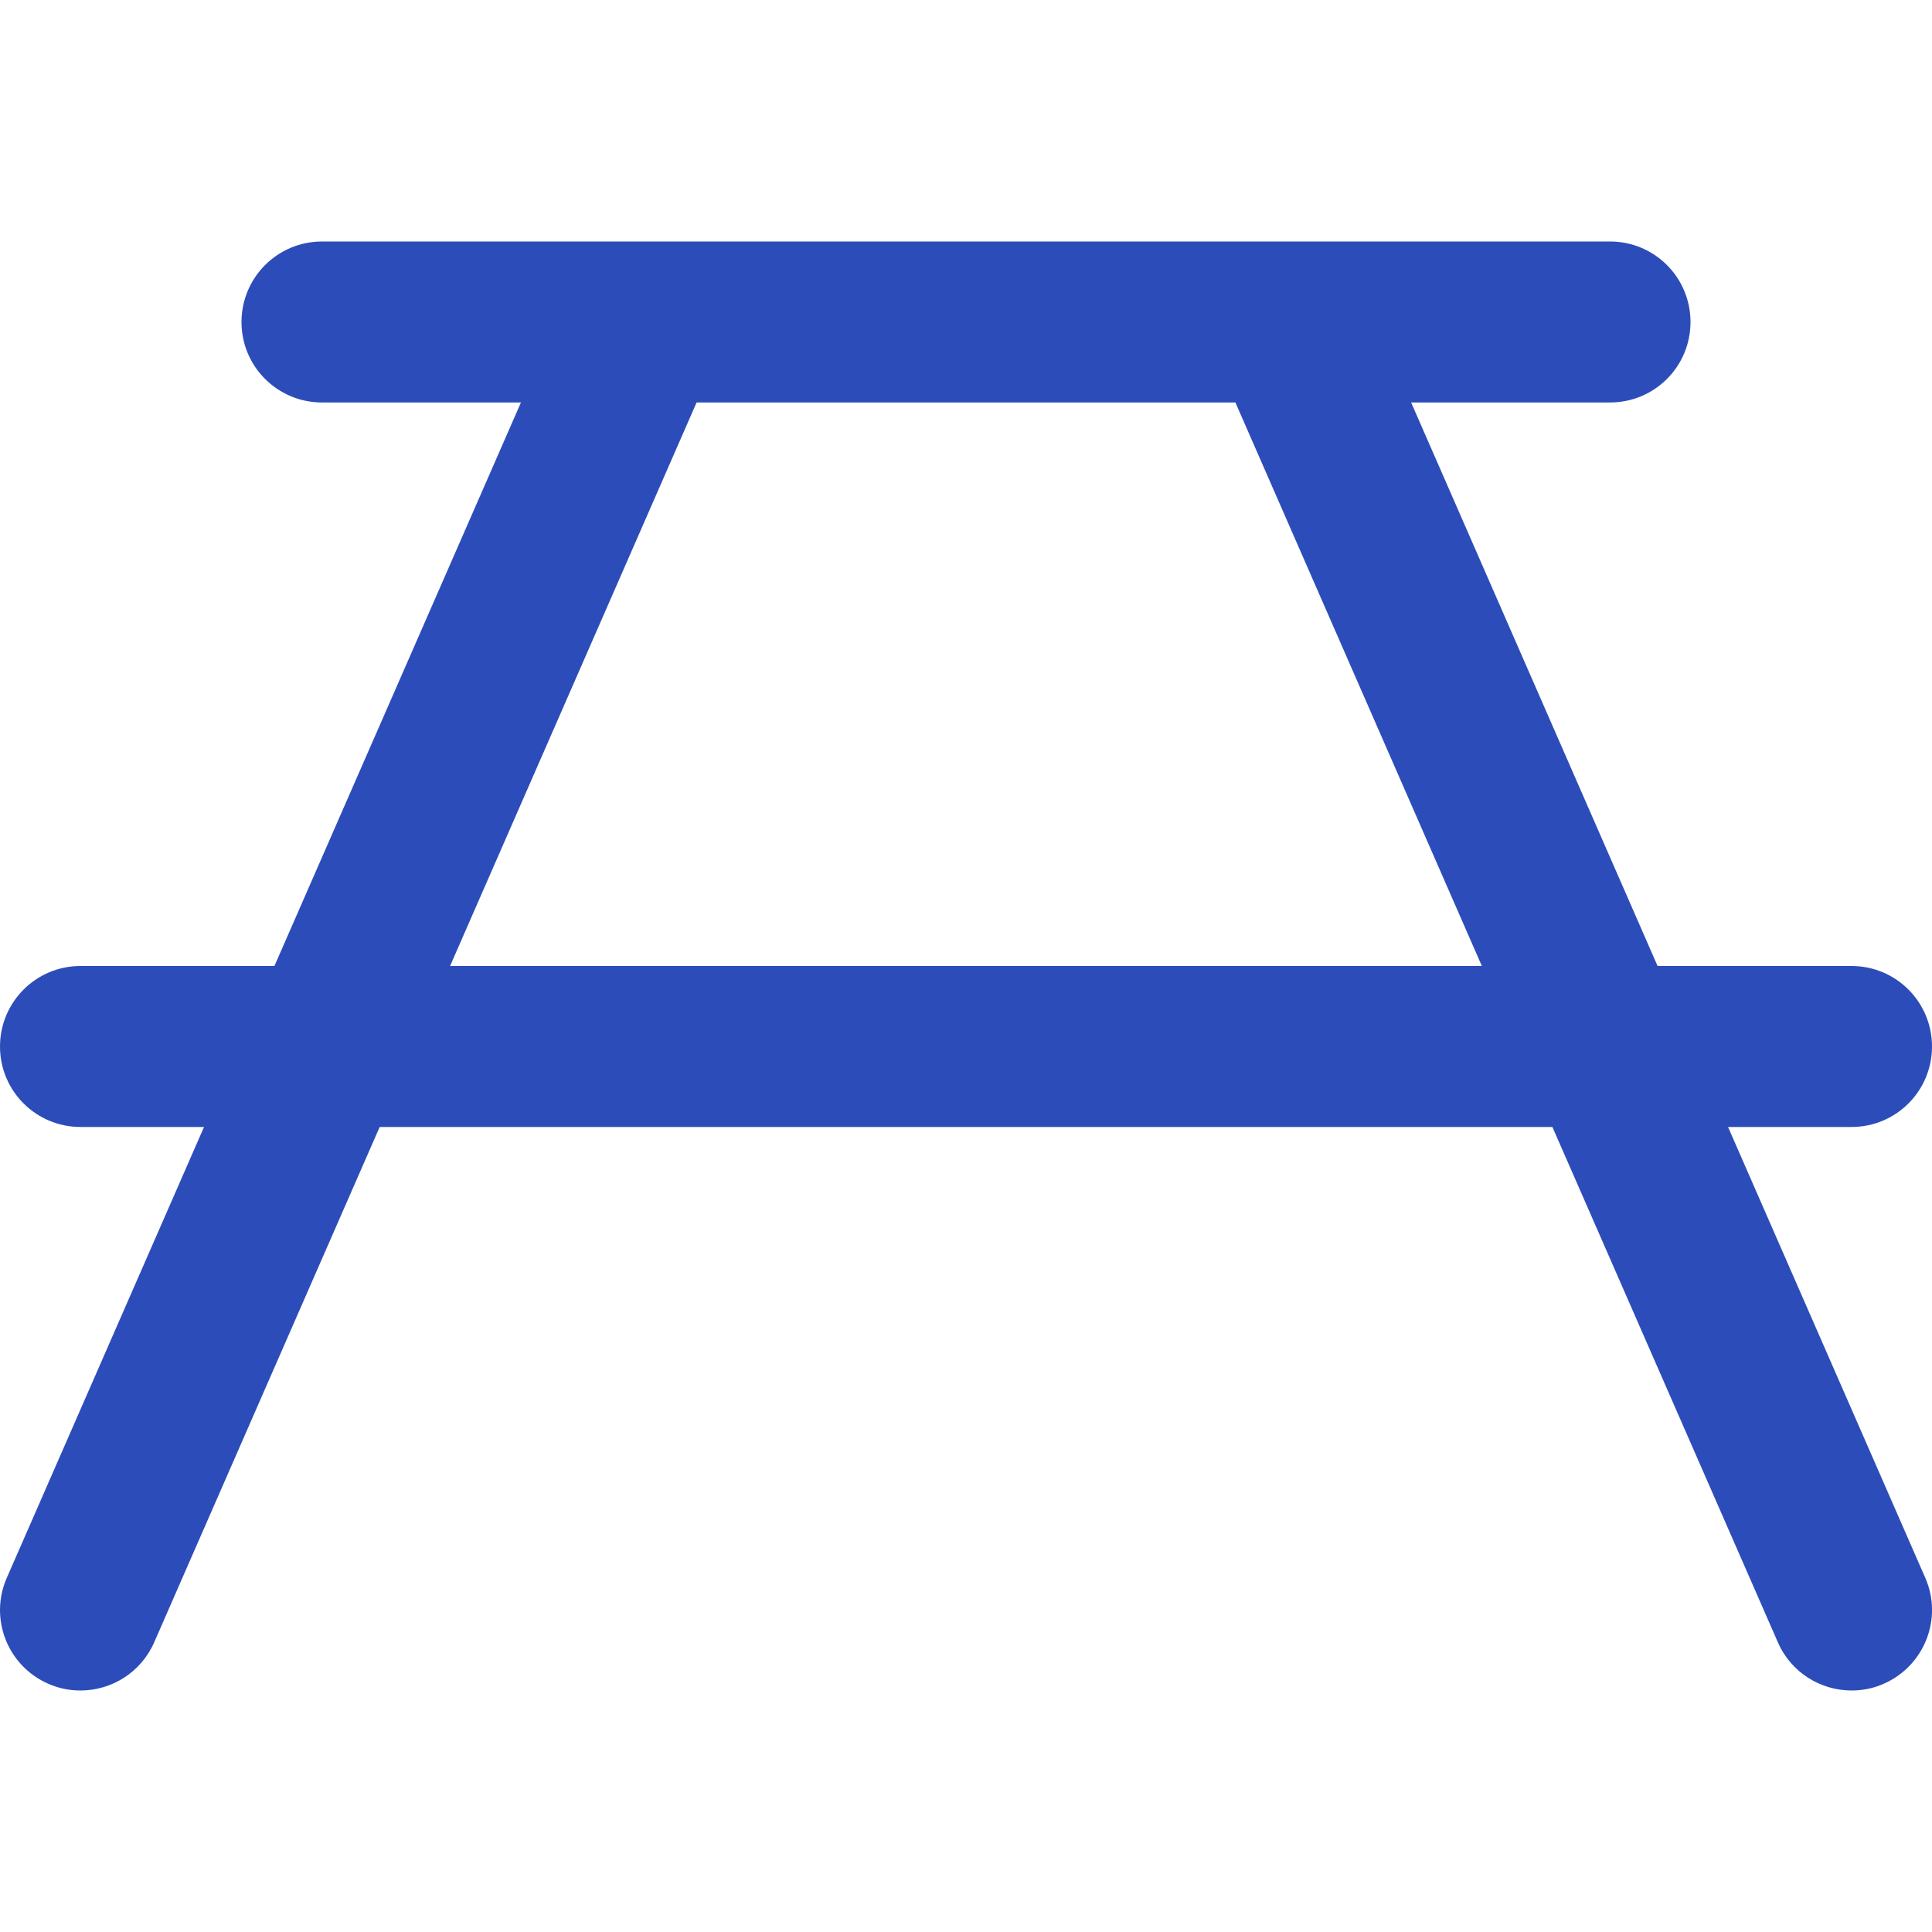 <svg width="25" height="25" viewBox="0 0 25 25" fill="none" xmlns="http://www.w3.org/2000/svg">
<g clip-path="url(#clip0_74_399)">
<path d="M24.913 20.417L22.361 14.583H23.959C24.535 14.583 25 14.118 25 13.542C25 12.966 24.535 12.5 23.959 12.5H21.449L18.26 5.208H20.834C21.41 5.208 21.875 4.743 21.875 4.167C21.875 3.591 21.41 3.125 20.834 3.125H4.167C3.591 3.125 3.125 3.591 3.125 4.167C3.125 4.743 3.591 5.208 4.167 5.208H6.741L3.551 12.5H1.042C0.466 12.5 0 12.966 0 13.542C0 14.118 0.466 14.583 1.042 14.583H2.64L0.088 20.417C-0.143 20.944 0.097 21.557 0.625 21.788C0.761 21.848 0.903 21.875 1.041 21.875C1.443 21.875 1.825 21.642 1.996 21.25L4.913 14.583H20.088L23.005 21.25C23.175 21.642 23.558 21.875 23.96 21.875C24.099 21.875 24.241 21.848 24.375 21.788C24.904 21.556 25.143 20.943 24.913 20.417ZM5.824 12.5L9.014 5.208H15.986L19.175 12.5H5.824Z" fill="#2C4DB9"/>
</g>
<defs>
<clipPath id="clip0_74_399">
<rect width="25" height="25" fill="white"/>
</clipPath>
</defs>
</svg>
